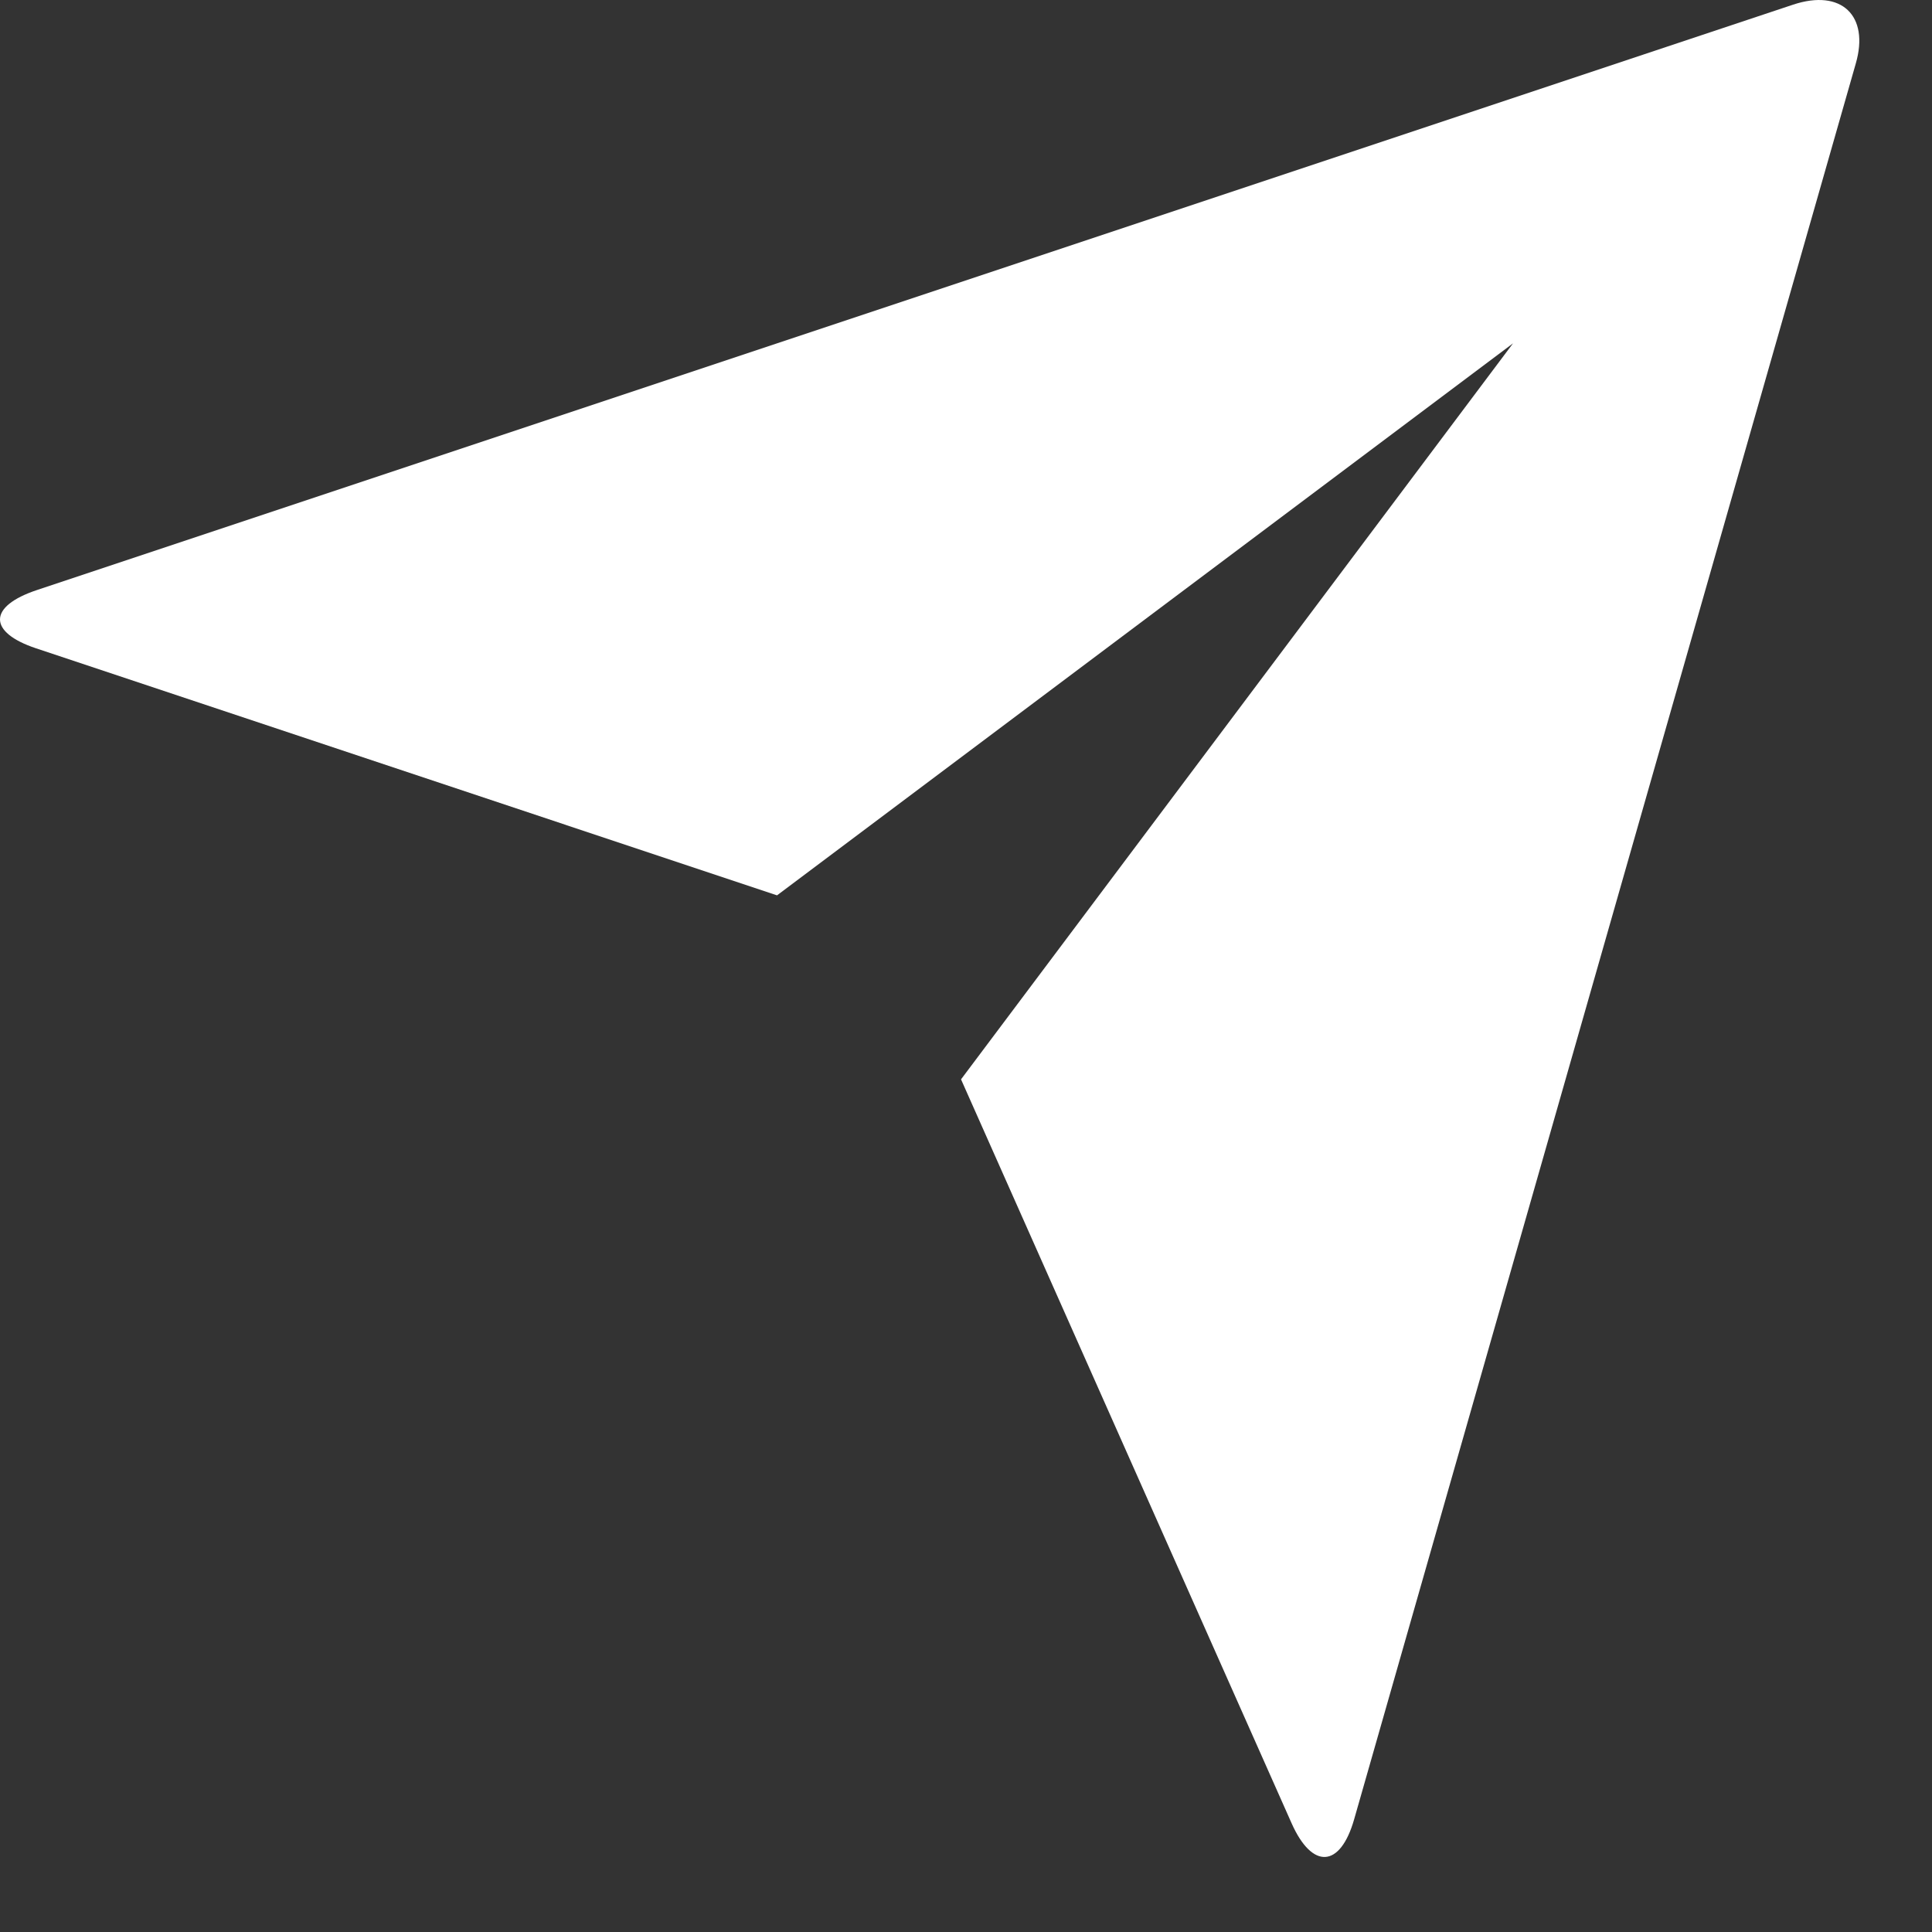 <svg width="21" height="21" viewBox="0 0 21 21" fill="none" xmlns="http://www.w3.org/2000/svg">
<rect x="0" y="0" width="21" height="21" fill="#333333" stroke="none"/>
<path d="M0.392 7.047C-0.13 6.873 -0.135 6.592 0.403 6.413L19.489 0.051C20.017 -0.125 20.321 0.171 20.172 0.689L14.719 19.775C14.568 20.304 14.264 20.322 14.04 19.82L10.446 11.732L16.446 3.732L8.446 9.732L0.392 7.047Z" fill="white"/>
</svg>
